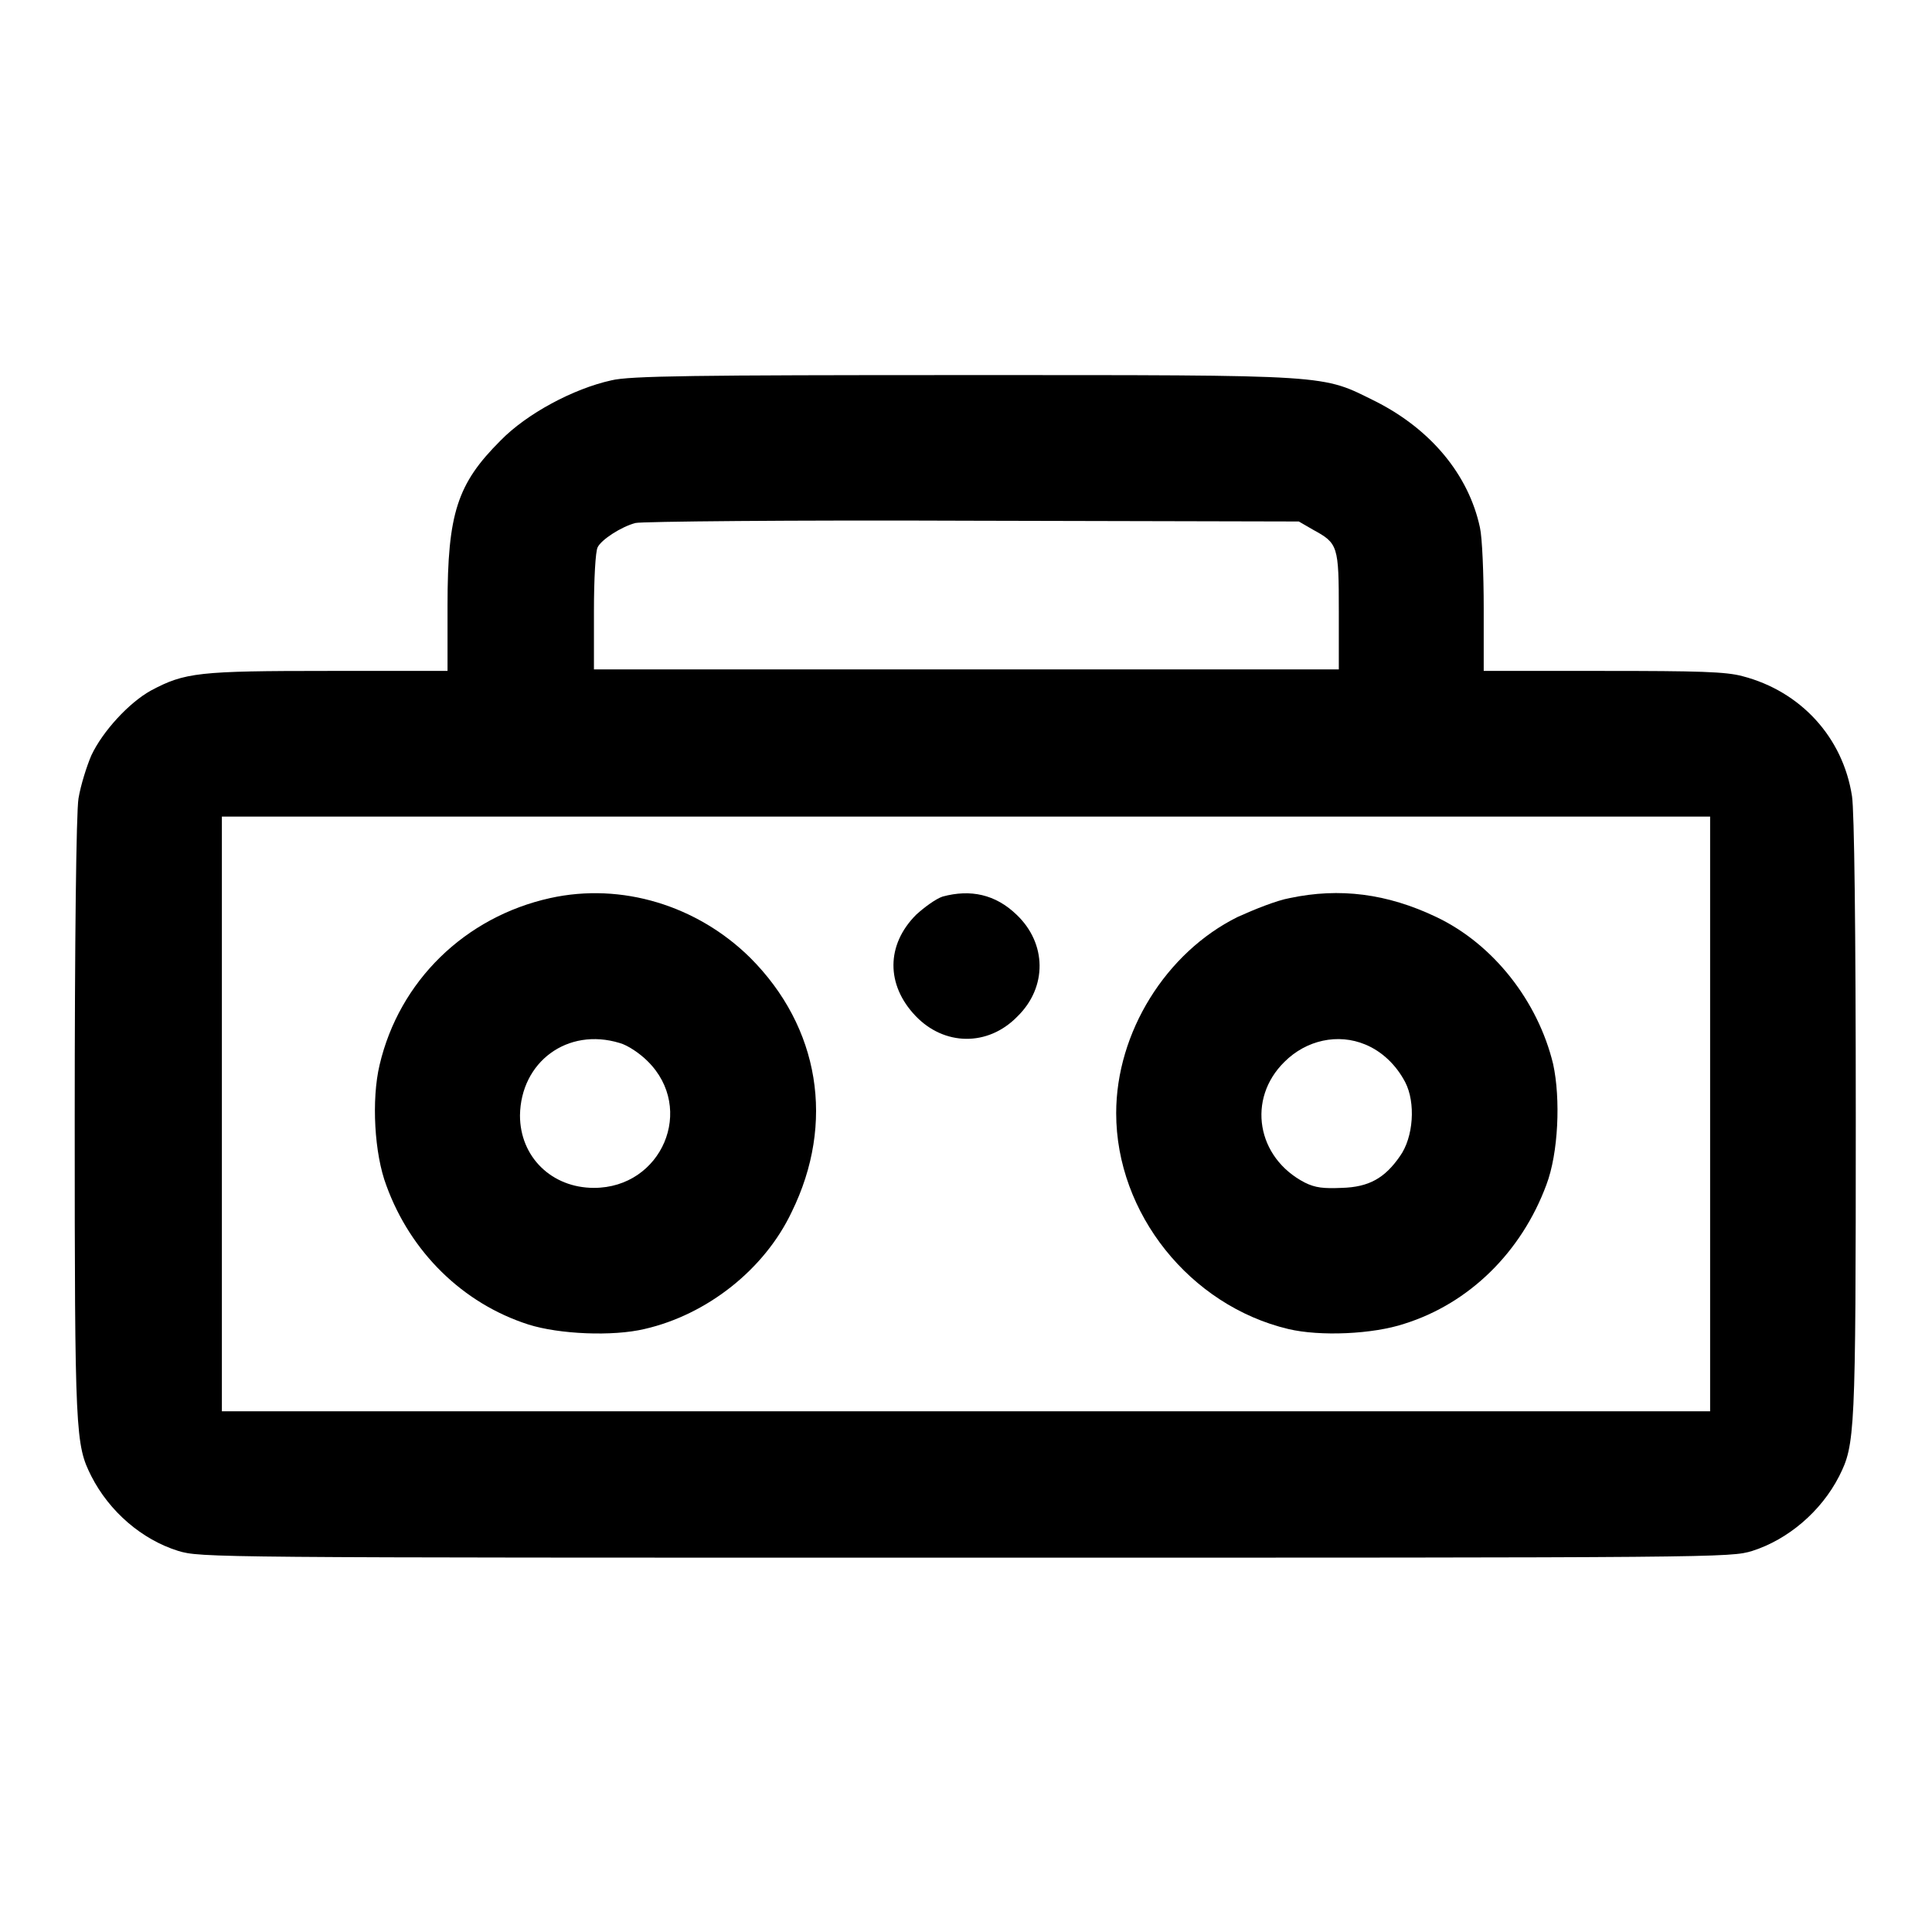 <?xml version="1.0" encoding="utf-8"?>
<!-- Svg Vector Icons : http://www.onlinewebfonts.com/icon -->
<!DOCTYPE svg PUBLIC "-//W3C//DTD SVG 1.1//EN" "http://www.w3.org/Graphics/SVG/1.1/DTD/svg11.dtd">
<svg version="1.1" xmlns="http://www.w3.org/2000/svg" xmlns:xlink="http://www.w3.org/1999/xlink" x="0px" y="0px" viewBox="0 0 256 256" enable-background="new 0 0 256 256" xml:space="preserve">
<g><g><g><path fill="#000000" d="M81,50.4c-5,1.1-11.2,4.4-14.7,8c-5.7,5.7-7,9.6-7,21.8v8.7H43.5c-17.2,0-19,0.2-23.5,2.6c-2.9,1.6-6.4,5.4-7.9,8.6c-0.6,1.4-1.4,3.9-1.7,5.7c-0.3,1.8-0.5,19-0.5,42.5c0,41.9,0.1,43.1,2.2,47.3c2.4,4.7,6.7,8.4,11.5,9.9c3,0.9,4.1,0.9,104.3,0.9s101.4,0,104.3-0.9c4.7-1.5,9.1-5.2,11.5-9.9c2.1-4.2,2.2-5.4,2.2-47.5c0-25.3-0.2-40.7-0.5-42.6c-1.2-7.8-6.8-13.9-14.5-15.9c-2.2-0.6-5.8-0.7-18.5-0.7h-15.8v-8.3c0-4.5-0.2-9.4-0.5-10.7c-1.5-7-6.5-13-13.8-16.7c-7.3-3.6-5.2-3.5-54.6-3.5C92.2,49.7,83.4,49.8,81,50.4z M174,70.2c3.3,1.8,3.4,2.1,3.4,10.8v7.7H128H78.7v-7.7c0-4.2,0.2-8,0.5-8.5c0.5-1,3.1-2.7,5-3.2c0.7-0.2,20.7-0.4,44.6-0.3l43.3,0.1L174,70.2z M226.6,147.6V187H128H29.4v-39.4v-39.4H128h98.6V147.6z"/><path fill="#000000" d="M72.9,119c-11.3,2.5-20,11-22.6,22.1c-1.1,4.6-0.7,11.8,0.9,16c3.2,8.8,10.1,15.6,18.8,18.4c4.1,1.3,11.2,1.6,15.4,0.6c8.3-1.9,15.9-7.9,19.5-15.5c5.8-11.8,3.7-24.5-5.5-33.7C92.4,120,82.4,116.9,72.9,119z M82.1,138.2c1.1,0.3,2.7,1.4,3.7,2.4c6.4,6.3,1.9,16.8-7.1,16.8c-5.6,0-9.8-4.1-9.8-9.6C69,140.7,75.2,136.1,82.1,138.2z"/><path fill="#000000" d="M124.9,118.8c-0.9,0.3-2.4,1.4-3.5,2.4c-4,4-4,9.3-0.1,13.4c3.8,4,9.6,4.1,13.5,0.1c4-3.9,3.9-9.7-0.1-13.5C131.9,118.5,128.6,117.8,124.9,118.8z"/><path fill="#000000" d="M170.9,119c-1.7,0.3-4.7,1.5-6.9,2.5c-9.5,4.7-16.1,15.3-16.1,26c0,13.3,9.8,25.5,22.8,28.6c4.2,1,11.2,0.7,15.4-0.7c8.6-2.7,15.5-9.5,18.8-18.4c1.6-4.2,1.9-11.4,0.9-16c-2-8.3-7.9-15.9-15.5-19.5C183.8,118.4,177.5,117.6,170.9,119z M180.9,138.4c2.2,0.9,4.1,2.7,5.3,5c1.4,2.7,1.1,7.3-0.7,9.8c-2,2.9-4.1,4.1-7.7,4.2c-2.4,0.1-3.5,0-4.9-0.7c-6.4-3.3-7.7-11.1-2.7-16C173.1,137.8,177.3,136.9,180.9,138.4z"/></g></g></g>
</svg>